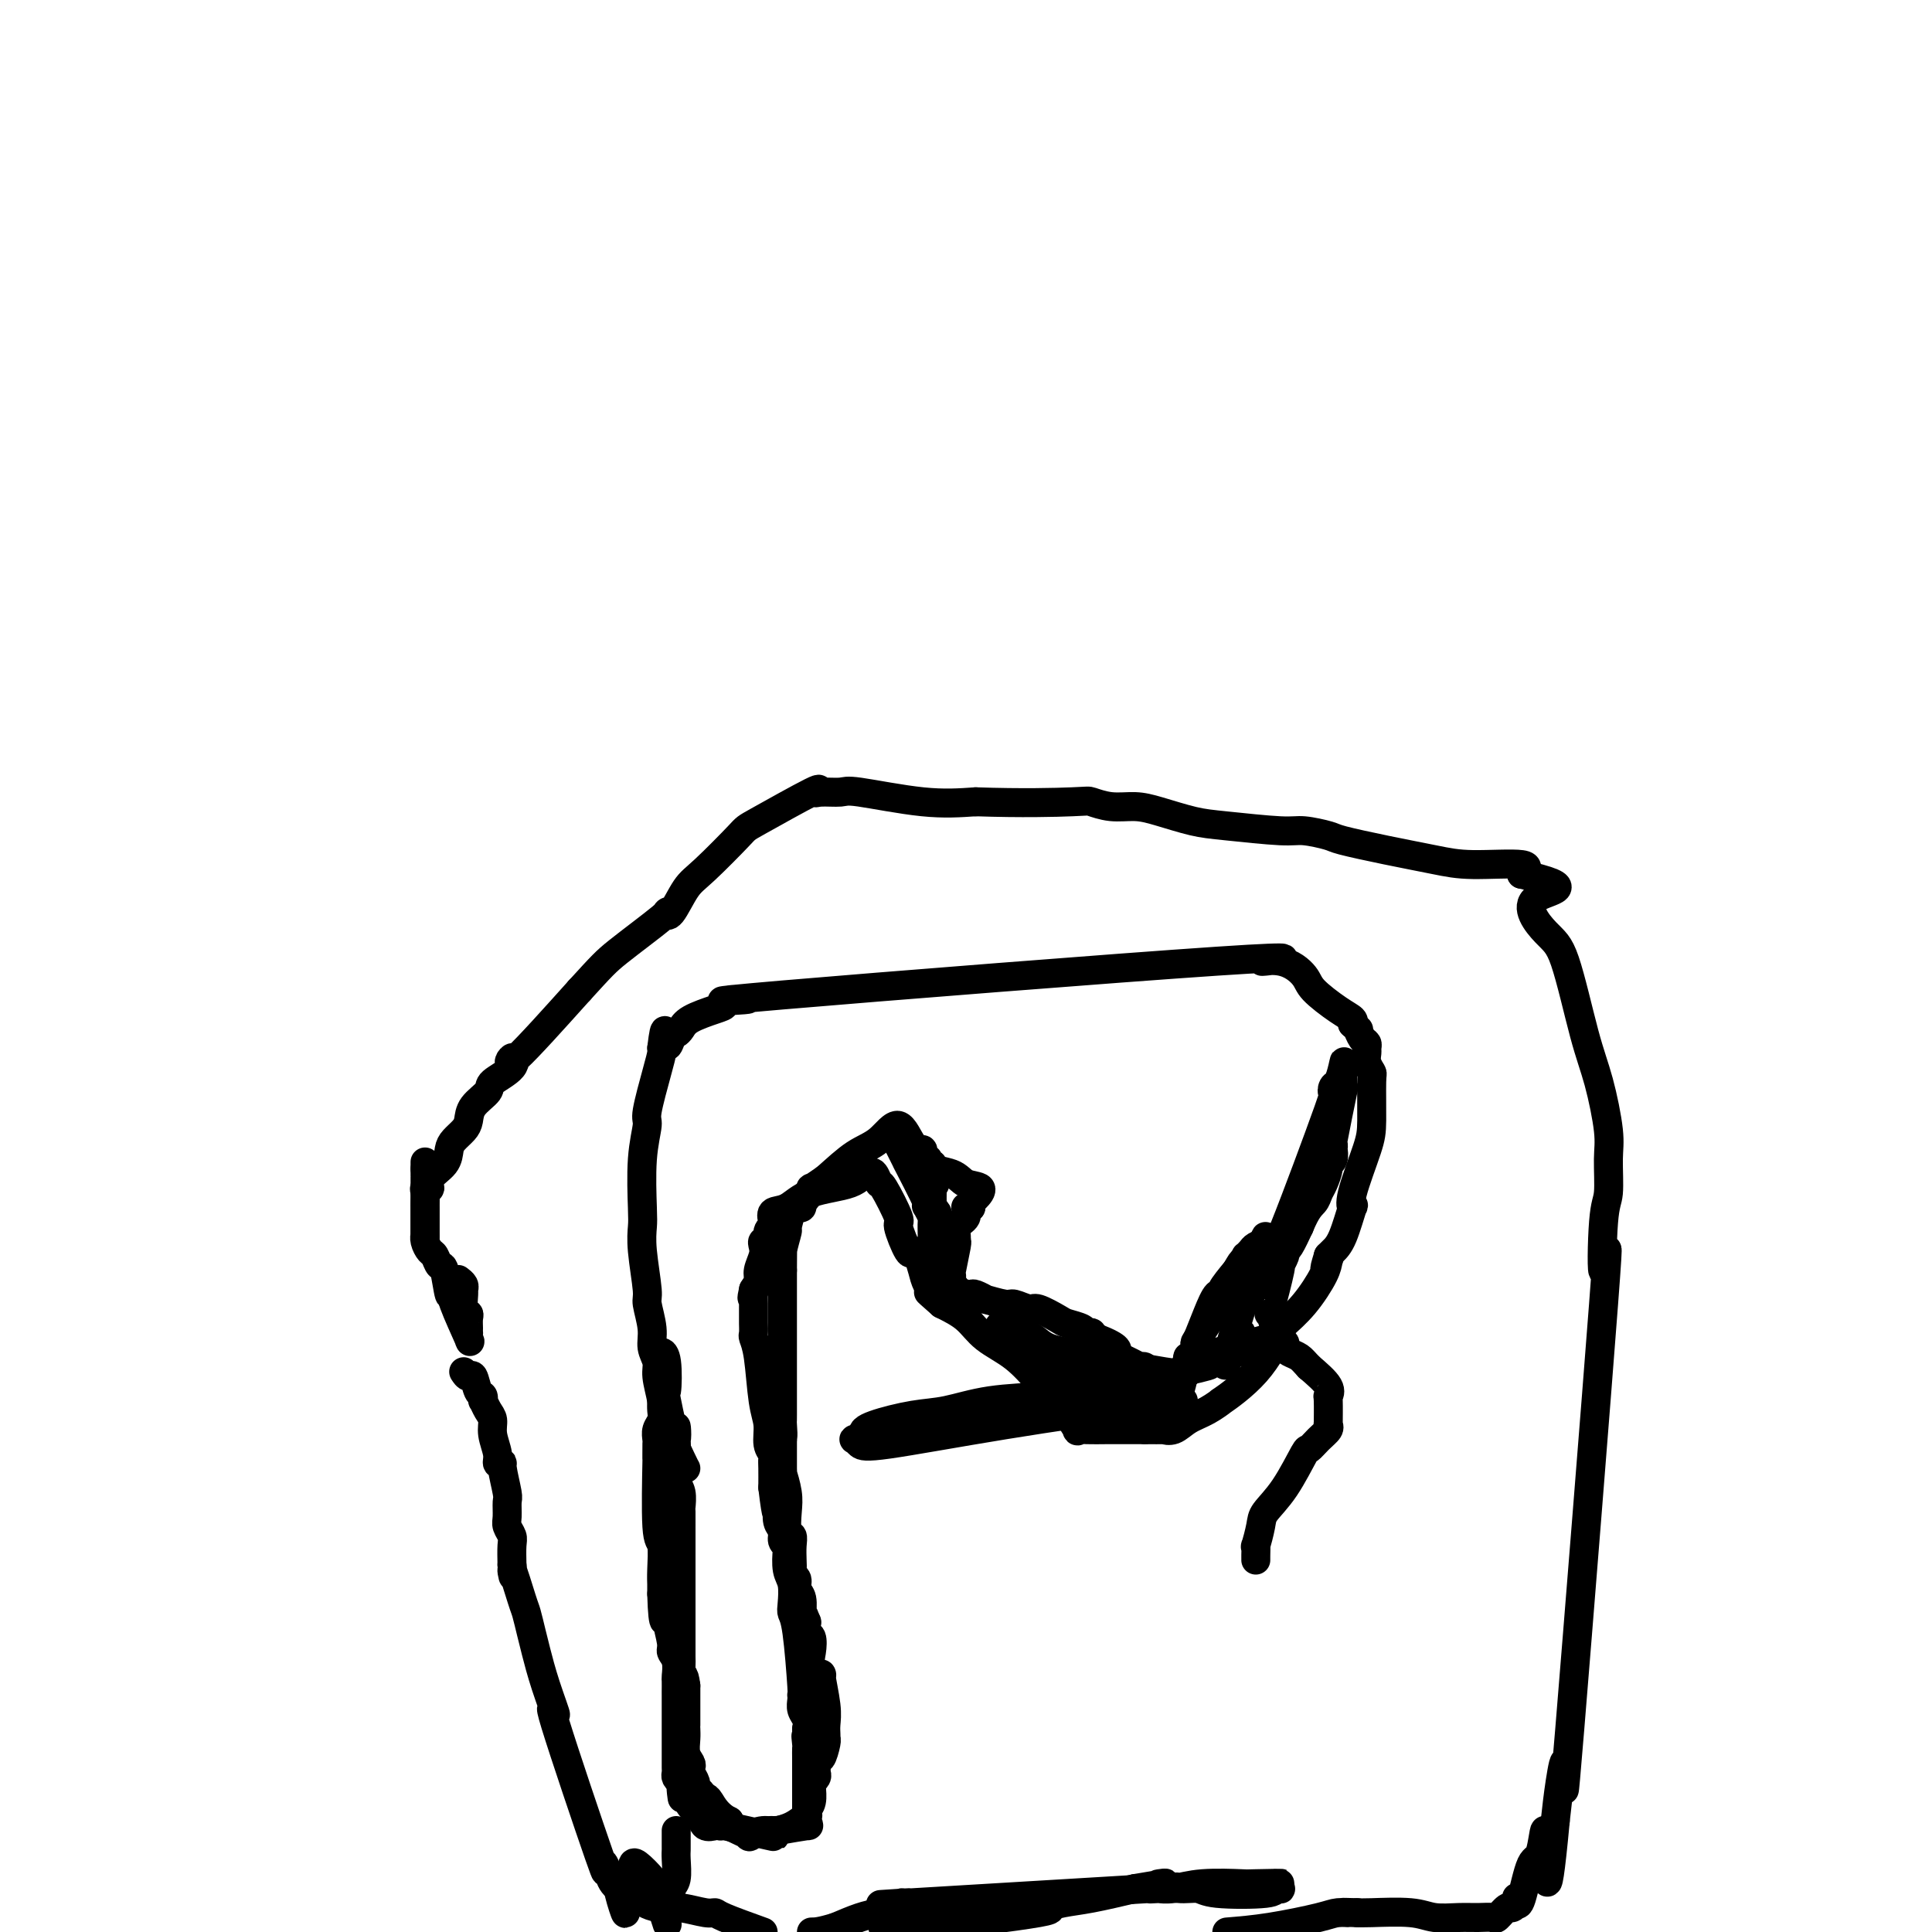 <svg viewBox='0 0 400 400' version='1.1' xmlns='http://www.w3.org/2000/svg' xmlns:xlink='http://www.w3.org/1999/xlink'><g fill='none' stroke='#000000' stroke-width='6' stroke-linecap='round' stroke-linejoin='round'><path d='M142,304c-0.104,-0.169 -0.209,-0.338 -1,-2c-0.791,-1.662 -2.269,-4.818 -3,-7c-0.731,-2.182 -0.717,-3.390 -1,-5c-0.283,-1.610 -0.865,-3.622 -1,-5c-0.135,-1.378 0.175,-2.121 0,-3c-0.175,-0.879 -0.835,-1.893 -1,-3c-0.165,-1.107 0.166,-2.306 0,-4c-0.166,-1.694 -0.829,-3.883 -1,-5c-0.171,-1.117 0.149,-1.164 0,-3c-0.149,-1.836 -0.768,-5.462 -1,-8c-0.232,-2.538 -0.078,-3.987 0,-5c0.078,-1.013 0.080,-1.590 0,-4c-0.080,-2.410 -0.242,-6.652 0,-10c0.242,-3.348 0.888,-5.801 1,-7c0.112,-1.199 -0.310,-1.144 0,-3c0.310,-1.856 1.351,-5.622 2,-8c0.649,-2.378 0.906,-3.369 1,-4c0.094,-0.631 0.025,-0.901 0,-1c-0.025,-0.099 -0.007,-0.028 0,0c0.007,0.028 0.004,0.014 0,0'/><path d='M137,217c0.797,-6.677 0.791,-2.369 1,-1c0.209,1.369 0.633,-0.200 1,-1c0.367,-0.800 0.677,-0.830 1,-1c0.323,-0.170 0.657,-0.480 1,-1c0.343,-0.520 0.693,-1.251 2,-2c1.307,-0.749 3.570,-1.518 5,-2c1.430,-0.482 2.026,-0.678 2,-1c-0.026,-0.322 -0.674,-0.772 1,-1c1.674,-0.228 5.672,-0.235 3,0c-2.672,0.235 -12.012,0.713 8,-1c20.012,-1.713 69.376,-5.618 90,-7c20.624,-1.382 12.509,-0.242 10,0c-2.509,0.242 0.589,-0.416 3,0c2.411,0.416 4.135,1.904 5,3c0.865,1.096 0.871,1.799 2,3c1.129,1.201 3.381,2.900 5,4c1.619,1.100 2.605,1.600 3,2c0.395,0.400 0.197,0.700 0,1'/><path d='M280,212c2.559,2.267 1.456,1.434 1,1c-0.456,-0.434 -0.266,-0.468 0,0c0.266,0.468 0.606,1.437 1,2c0.394,0.563 0.841,0.718 1,1c0.159,0.282 0.028,0.689 0,1c-0.028,0.311 0.045,0.526 0,1c-0.045,0.474 -0.209,1.206 0,2c0.209,0.794 0.791,1.651 1,2c0.209,0.349 0.045,0.190 0,2c-0.045,1.810 0.028,5.590 0,8c-0.028,2.410 -0.157,3.450 -1,6c-0.843,2.550 -2.401,6.609 -3,9c-0.599,2.391 -0.241,3.113 0,3c0.241,-0.113 0.363,-1.061 0,0c-0.363,1.061 -1.213,4.132 -2,6c-0.787,1.868 -1.511,2.534 -2,3c-0.489,0.466 -0.745,0.733 -1,1'/><path d='M275,260c-1.396,4.585 -0.385,2.049 0,1c0.385,-1.049 0.145,-0.609 0,0c-0.145,0.609 -0.194,1.389 -1,3c-0.806,1.611 -2.369,4.055 -4,6c-1.631,1.945 -3.331,3.391 -4,4c-0.669,0.609 -0.306,0.379 -1,2c-0.694,1.621 -2.443,5.091 -5,8c-2.557,2.909 -5.920,5.256 -7,6c-1.080,0.744 0.123,-0.116 0,0c-0.123,0.116 -1.571,1.208 -3,2c-1.429,0.792 -2.839,1.284 -4,2c-1.161,0.716 -2.074,1.656 -3,2c-0.926,0.344 -1.865,0.093 -2,0c-0.135,-0.093 0.533,-0.026 0,0c-0.533,0.026 -2.266,0.013 -4,0'/><path d='M237,296c-1.934,0.001 -3.771,0.003 -5,0c-1.229,-0.003 -1.852,-0.010 -3,0c-1.148,0.010 -2.822,0.038 -4,0c-1.178,-0.038 -1.859,-0.143 -2,0c-0.141,0.143 0.260,0.533 0,0c-0.260,-0.533 -1.180,-1.989 -2,-3c-0.820,-1.011 -1.539,-1.576 -2,-2c-0.461,-0.424 -0.663,-0.705 -1,-1c-0.337,-0.295 -0.808,-0.602 -1,-1c-0.192,-0.398 -0.106,-0.885 0,-1c0.106,-0.115 0.231,0.142 0,0c-0.231,-0.142 -0.819,-0.685 -2,-2c-1.181,-1.315 -2.956,-3.404 -5,-5c-2.044,-1.596 -4.358,-2.699 -6,-4c-1.642,-1.301 -2.612,-2.800 -4,-4c-1.388,-1.200 -3.194,-2.100 -5,-3'/><path d='M195,270c-4.897,-4.288 -2.138,-2.006 -1,-1c1.138,1.006 0.655,0.738 0,0c-0.655,-0.738 -1.484,-1.944 -2,-3c-0.516,-1.056 -0.721,-1.962 -1,-3c-0.279,-1.038 -0.632,-2.209 -1,-3c-0.368,-0.791 -0.750,-1.201 -1,-1c-0.250,0.201 -0.367,1.012 -1,0c-0.633,-1.012 -1.780,-3.848 -2,-5c-0.220,-1.152 0.488,-0.621 0,-2c-0.488,-1.379 -2.172,-4.669 -3,-6c-0.828,-1.331 -0.800,-0.705 -1,-1c-0.200,-0.295 -0.629,-1.513 -1,-2c-0.371,-0.487 -0.686,-0.244 -1,0'/><path d='M180,243c-2.566,-4.150 -1.480,-1.024 -1,0c0.480,1.024 0.356,-0.053 0,0c-0.356,0.053 -0.943,1.236 -3,2c-2.057,0.764 -5.585,1.109 -8,2c-2.415,0.891 -3.718,2.329 -5,3c-1.282,0.671 -2.544,0.574 -3,1c-0.456,0.426 -0.107,1.376 0,2c0.107,0.624 -0.028,0.923 0,1c0.028,0.077 0.217,-0.068 0,0c-0.217,0.068 -0.842,0.349 -1,1c-0.158,0.651 0.150,1.673 0,2c-0.150,0.327 -0.757,-0.040 -1,0c-0.243,0.040 -0.120,0.486 0,1c0.120,0.514 0.238,1.097 0,2c-0.238,0.903 -0.833,2.128 -1,3c-0.167,0.872 0.095,1.392 0,2c-0.095,0.608 -0.548,1.304 -1,2'/><path d='M156,267c-0.619,2.731 -0.166,1.558 0,1c0.166,-0.558 0.044,-0.500 0,0c-0.044,0.500 -0.012,1.442 0,2c0.012,0.558 0.003,0.731 0,1c-0.003,0.269 -0.002,0.634 0,1c0.002,0.366 0.004,0.732 0,1c-0.004,0.268 -0.012,0.438 0,1c0.012,0.562 0.046,1.517 0,2c-0.046,0.483 -0.171,0.493 0,1c0.171,0.507 0.638,1.512 1,4c0.362,2.488 0.619,6.459 1,9c0.381,2.541 0.887,3.652 1,5c0.113,1.348 -0.166,2.933 0,4c0.166,1.067 0.776,1.616 1,2c0.224,0.384 0.060,0.603 0,1c-0.060,0.397 -0.017,0.970 0,2c0.017,1.030 0.009,2.515 0,4'/><path d='M160,308c0.863,7.379 1.019,5.326 1,5c-0.019,-0.326 -0.215,1.076 0,2c0.215,0.924 0.841,1.371 1,2c0.159,0.629 -0.150,1.440 0,2c0.150,0.560 0.758,0.867 1,1c0.242,0.133 0.117,0.091 0,1c-0.117,0.909 -0.225,2.770 0,4c0.225,1.230 0.782,1.829 1,3c0.218,1.171 0.097,2.912 0,4c-0.097,1.088 -0.170,1.521 0,2c0.170,0.479 0.581,1.003 1,4c0.419,2.997 0.845,8.465 1,11c0.155,2.535 0.041,2.135 0,2c-0.041,-0.135 -0.007,-0.006 0,0c0.007,0.006 -0.012,-0.112 0,0c0.012,0.112 0.055,0.453 0,1c-0.055,0.547 -0.207,1.301 0,2c0.207,0.699 0.773,1.343 1,2c0.227,0.657 0.113,1.329 0,2'/><path d='M167,358c1.083,8.137 0.290,3.479 0,2c-0.290,-1.479 -0.078,0.221 0,1c0.078,0.779 0.021,0.636 0,1c-0.021,0.364 -0.006,1.234 0,2c0.006,0.766 0.002,1.428 0,2c-0.002,0.572 -0.000,1.055 0,2c0.000,0.945 0.000,2.351 0,3c-0.000,0.649 -0.001,0.542 0,1c0.001,0.458 0.005,1.481 0,2c-0.005,0.519 -0.018,0.534 0,1c0.018,0.466 0.067,1.383 0,2c-0.067,0.617 -0.249,0.935 0,1c0.249,0.065 0.928,-0.124 0,0c-0.928,0.124 -3.464,0.562 -6,1'/><path d='M161,379c-1.409,0.256 -1.930,-0.103 -3,0c-1.070,0.103 -2.689,0.667 -3,1c-0.311,0.333 0.685,0.436 0,0c-0.685,-0.436 -3.053,-1.410 -4,-2c-0.947,-0.590 -0.474,-0.795 0,-1'/><path d='M151,377c-2.410,-1.172 -3.434,-3.102 -4,-4c-0.566,-0.898 -0.672,-0.764 -1,-1c-0.328,-0.236 -0.876,-0.840 -1,-1c-0.124,-0.160 0.177,0.126 0,0c-0.177,-0.126 -0.831,-0.663 -1,-1c-0.169,-0.337 0.147,-0.473 0,-1c-0.147,-0.527 -0.757,-1.443 -1,-2c-0.243,-0.557 -0.118,-0.754 0,-1c0.118,-0.246 0.228,-0.539 0,-1c-0.228,-0.461 -0.793,-1.088 -1,-2c-0.207,-0.912 -0.055,-2.108 0,-3c0.055,-0.892 0.015,-1.480 0,-2c-0.015,-0.520 -0.004,-0.972 0,-1c0.004,-0.028 0.001,0.368 0,0c-0.001,-0.368 -0.000,-1.501 0,-2c0.000,-0.499 0.000,-0.365 0,-1c-0.000,-0.635 -0.000,-2.039 0,-3c0.000,-0.961 0.000,-1.481 0,-2'/><path d='M142,349c-0.381,-3.137 -0.834,-1.979 -1,-2c-0.166,-0.021 -0.044,-1.222 0,-2c0.044,-0.778 0.012,-1.133 0,-2c-0.012,-0.867 -0.003,-2.246 0,-3c0.003,-0.754 0.001,-0.883 0,-2c-0.001,-1.117 -0.000,-3.223 0,-4c0.000,-0.777 0.000,-0.225 0,-1c-0.000,-0.775 -0.000,-2.879 0,-4c0.000,-1.121 -0.000,-1.260 0,-2c0.000,-0.740 0.000,-2.080 0,-2c-0.000,0.080 -0.000,1.579 0,0c0.000,-1.579 0.001,-6.237 0,-8c-0.001,-1.763 -0.004,-0.633 0,-1c0.004,-0.367 0.015,-2.232 0,-3c-0.015,-0.768 -0.057,-0.440 0,-1c0.057,-0.560 0.211,-2.009 0,-3c-0.211,-0.991 -0.789,-1.523 -1,-3c-0.211,-1.477 -0.057,-3.898 0,-5c0.057,-1.102 0.016,-0.886 0,-1c-0.016,-0.114 -0.008,-0.557 0,-1'/><path d='M140,299c-0.189,-7.485 0.338,-1.197 0,-1c-0.338,0.197 -1.541,-5.696 -2,-8c-0.459,-2.304 -0.175,-1.020 0,-2c0.175,-0.980 0.239,-4.225 0,-6c-0.239,-1.775 -0.783,-2.078 -1,-2c-0.217,0.078 -0.109,0.539 0,1'/><path d='M137,281c-0.464,-2.411 -0.125,0.561 0,2c0.125,1.439 0.034,1.344 0,2c-0.034,0.656 -0.013,2.062 0,3c0.013,0.938 0.018,1.407 0,2c-0.018,0.593 -0.057,1.311 0,2c0.057,0.689 0.212,1.349 0,2c-0.212,0.651 -0.789,1.295 -1,2c-0.211,0.705 -0.056,1.473 0,2c0.056,0.527 0.014,0.814 0,1c-0.014,0.186 0.000,0.270 0,1c-0.000,0.730 -0.014,2.107 0,2c0.014,-0.107 0.056,-1.696 0,1c-0.056,2.696 -0.211,9.678 0,13c0.211,3.322 0.789,2.984 1,4c0.211,1.016 0.057,3.386 0,5c-0.057,1.614 -0.015,2.473 0,3c0.015,0.527 0.004,0.722 0,1c-0.004,0.278 -0.002,0.639 0,1'/><path d='M137,330c0.244,8.500 0.854,5.249 1,4c0.146,-1.249 -0.171,-0.495 0,1c0.171,1.495 0.830,3.733 1,5c0.170,1.267 -0.151,1.563 0,2c0.151,0.437 0.772,1.016 1,2c0.228,0.984 0.061,2.374 0,3c-0.061,0.626 -0.016,0.486 0,1c0.016,0.514 0.004,1.680 0,2c-0.004,0.320 -0.001,-0.205 0,1c0.001,1.205 0.000,4.140 0,6c-0.000,1.860 -0.000,2.645 0,3c0.000,0.355 0.000,0.280 0,1c-0.000,0.720 -0.001,2.234 0,3c0.001,0.766 0.003,0.783 0,1c-0.003,0.217 -0.011,0.636 0,1c0.011,0.364 0.041,0.675 0,1c-0.041,0.325 -0.155,0.664 0,1c0.155,0.336 0.577,0.668 1,1'/><path d='M141,369c0.571,6.167 -0.001,2.085 0,1c0.001,-1.085 0.577,0.827 1,2c0.423,1.173 0.694,1.607 1,2c0.306,0.393 0.646,0.746 1,1c0.354,0.254 0.723,0.408 1,1c0.277,0.592 0.461,1.621 1,2c0.539,0.379 1.431,0.109 2,0c0.569,-0.109 0.814,-0.057 1,0c0.186,0.057 0.312,0.117 0,0c-0.312,-0.117 -1.063,-0.413 1,0c2.063,0.413 6.940,1.534 9,2c2.060,0.466 1.303,0.276 1,0c-0.303,-0.276 -0.151,-0.638 0,-1'/><path d='M160,379c2.185,0.154 0.646,0.040 0,0c-0.646,-0.040 -0.400,-0.004 0,0c0.400,0.004 0.955,-0.023 1,0c0.045,0.023 -0.420,0.095 0,0c0.420,-0.095 1.724,-0.356 3,-1c1.276,-0.644 2.524,-1.671 3,-2c0.476,-0.329 0.180,0.041 0,0c-0.180,-0.041 -0.246,-0.494 0,-1c0.246,-0.506 0.802,-1.067 1,-2c0.198,-0.933 0.039,-2.239 0,-3c-0.039,-0.761 0.042,-0.977 0,-1c-0.042,-0.023 -0.207,0.149 0,0c0.207,-0.149 0.788,-0.617 1,-1c0.212,-0.383 0.057,-0.680 0,-1c-0.057,-0.320 -0.016,-0.663 0,-1c0.016,-0.337 0.008,-0.669 0,-1'/><path d='M169,365c0.475,-1.763 0.663,-0.671 1,-1c0.337,-0.329 0.822,-2.079 1,-3c0.178,-0.921 0.049,-1.012 0,-1c-0.049,0.012 -0.017,0.128 0,0c0.017,-0.128 0.021,-0.498 0,-1c-0.021,-0.502 -0.066,-1.135 0,-2c0.066,-0.865 0.242,-1.963 0,-4c-0.242,-2.037 -0.901,-5.012 -1,-6c-0.099,-0.988 0.362,0.010 0,0c-0.362,-0.010 -1.547,-1.029 -2,-2c-0.453,-0.971 -0.174,-1.893 0,-3c0.174,-1.107 0.242,-2.400 0,-3c-0.242,-0.600 -0.796,-0.508 -1,-1c-0.204,-0.492 -0.058,-1.569 0,-2c0.058,-0.431 0.029,-0.215 0,0'/><path d='M167,336c-0.863,-2.926 -1.020,-1.740 -1,-2c0.020,-0.260 0.215,-1.967 0,-3c-0.215,-1.033 -0.842,-1.392 -1,-2c-0.158,-0.608 0.154,-1.465 0,-2c-0.154,-0.535 -0.772,-0.750 -1,-1c-0.228,-0.250 -0.065,-0.537 0,-1c0.065,-0.463 0.031,-1.103 0,-2c-0.031,-0.897 -0.060,-2.051 0,-3c0.060,-0.949 0.208,-1.691 0,-2c-0.208,-0.309 -0.774,-0.184 -1,-1c-0.226,-0.816 -0.113,-2.573 0,-4c0.113,-1.427 0.226,-2.525 0,-4c-0.226,-1.475 -0.793,-3.326 -1,-4c-0.207,-0.674 -0.056,-0.170 0,0c0.056,0.170 0.015,0.007 0,-1c-0.015,-1.007 -0.004,-2.859 0,-4c0.004,-1.141 0.002,-1.570 0,-2'/><path d='M162,298c-0.774,-5.997 -0.207,-1.988 0,-1c0.207,0.988 0.056,-1.045 0,-2c-0.056,-0.955 -0.015,-0.831 0,-1c0.015,-0.169 0.004,-0.630 0,-1c-0.004,-0.370 -0.001,-0.649 0,-1c0.001,-0.351 0.000,-0.776 0,-1c-0.000,-0.224 -0.000,-0.249 0,-1c0.000,-0.751 0.000,-2.229 0,-3c-0.000,-0.771 -0.000,-0.835 0,-2c0.000,-1.165 0.000,-3.431 0,-5c-0.000,-1.569 -0.000,-2.441 0,-3c0.000,-0.559 0.000,-0.806 0,-1c-0.000,-0.194 -0.000,-0.335 0,-1c0.000,-0.665 0.000,-1.852 0,-3c-0.000,-1.148 -0.000,-2.256 0,-3c0.000,-0.744 0.000,-1.123 0,-1c-0.000,0.123 -0.000,0.750 0,0c0.000,-0.750 0.000,-2.875 0,-5'/><path d='M162,263c0.017,-6.099 0.061,-3.845 0,-3c-0.061,0.845 -0.227,0.283 0,-1c0.227,-1.283 0.848,-3.286 1,-4c0.152,-0.714 -0.166,-0.138 0,-1c0.166,-0.862 0.815,-3.163 1,-4c0.185,-0.837 -0.095,-0.210 0,0c0.095,0.210 0.564,0.002 1,0c0.436,-0.002 0.839,0.202 1,0c0.161,-0.202 0.079,-0.809 0,-1c-0.079,-0.191 -0.157,0.034 0,0c0.157,-0.034 0.547,-0.329 1,-1c0.453,-0.671 0.968,-1.719 1,-2c0.032,-0.281 -0.419,0.205 0,0c0.419,-0.205 1.710,-1.103 3,-2'/><path d='M171,244c2.193,-1.944 4.175,-3.804 6,-5c1.825,-1.196 3.493,-1.729 5,-3c1.507,-1.271 2.852,-3.279 4,-3c1.148,0.279 2.098,2.844 3,4c0.902,1.156 1.757,0.902 2,1c0.243,0.098 -0.127,0.548 0,1c0.127,0.452 0.752,0.908 1,1c0.248,0.092 0.119,-0.178 0,0c-0.119,0.178 -0.228,0.805 0,1c0.228,0.195 0.793,-0.040 1,0c0.207,0.040 0.056,0.357 0,1c-0.056,0.643 -0.016,1.612 0,2c0.016,0.388 0.008,0.194 0,0'/><path d='M193,244c1.083,1.875 0.290,1.062 0,1c-0.290,-0.062 -0.077,0.629 0,1c0.077,0.371 0.020,0.424 0,1c-0.020,0.576 -0.002,1.674 0,2c0.002,0.326 -0.014,-0.120 0,0c0.014,0.120 0.056,0.806 0,1c-0.056,0.194 -0.211,-0.106 0,0c0.211,0.106 0.789,0.617 1,1c0.211,0.383 0.057,0.639 0,1c-0.057,0.361 -0.015,0.829 0,1c0.015,0.171 0.004,0.045 0,1c-0.004,0.955 -0.001,2.991 0,4c0.001,1.009 0.000,0.991 0,1c-0.000,0.009 0.001,0.046 0,0c-0.001,-0.046 -0.003,-0.175 0,0c0.003,0.175 0.011,0.655 0,1c-0.011,0.345 -0.041,0.554 0,1c0.041,0.446 0.155,1.127 0,1c-0.155,-0.127 -0.577,-1.064 -1,-2'/><path d='M193,260c-0.000,2.546 -0.000,0.910 0,0c0.000,-0.910 0.001,-1.093 0,-1c-0.001,0.093 -0.004,0.463 0,0c0.004,-0.463 0.014,-1.757 0,-3c-0.014,-1.243 -0.052,-2.434 0,-3c0.052,-0.566 0.195,-0.508 0,-1c-0.195,-0.492 -0.726,-1.533 -1,-2c-0.274,-0.467 -0.289,-0.360 0,0c0.289,0.360 0.882,0.973 0,-1c-0.882,-1.973 -3.237,-6.531 -4,-8c-0.763,-1.469 0.068,0.152 0,0c-0.068,-0.152 -1.034,-2.076 -2,-4'/><path d='M186,237c-1.102,-3.500 -0.358,-0.749 0,0c0.358,0.749 0.328,-0.505 1,0c0.672,0.505 2.044,2.769 4,4c1.956,1.231 4.496,1.429 6,2c1.504,0.571 1.972,1.515 3,2c1.028,0.485 2.616,0.511 3,1c0.384,0.489 -0.435,1.439 -1,2c-0.565,0.561 -0.876,0.732 -1,1c-0.124,0.268 -0.062,0.634 0,1'/><path d='M201,250c-0.536,0.620 -0.876,0.169 -1,0c-0.124,-0.169 -0.033,-0.056 0,0c0.033,0.056 0.006,0.057 0,0c-0.006,-0.057 0.009,-0.171 0,0c-0.009,0.171 -0.041,0.627 0,1c0.041,0.373 0.154,0.664 0,1c-0.154,0.336 -0.576,0.716 -1,1c-0.424,0.284 -0.849,0.472 -1,1c-0.151,0.528 -0.026,1.394 0,2c0.026,0.606 -0.046,0.950 0,1c0.046,0.050 0.209,-0.194 0,1c-0.209,1.194 -0.789,3.826 -1,5c-0.211,1.174 -0.053,0.889 0,1c0.053,0.111 0.000,0.617 0,1c-0.000,0.383 0.052,0.642 0,1c-0.052,0.358 -0.207,0.814 0,1c0.207,0.186 0.777,0.101 1,0c0.223,-0.101 0.098,-0.220 0,0c-0.098,0.220 -0.171,0.777 0,1c0.171,0.223 0.585,0.111 1,0'/><path d='M199,268c0.550,0.775 0.927,0.212 1,0c0.073,-0.212 -0.156,-0.072 0,0c0.156,0.072 0.697,0.076 1,0c0.303,-0.076 0.370,-0.232 1,0c0.630,0.232 1.825,0.851 2,1c0.175,0.149 -0.671,-0.172 0,0c0.671,0.172 2.859,0.837 4,1c1.141,0.163 1.235,-0.178 2,0c0.765,0.178 2.202,0.873 3,1c0.798,0.127 0.959,-0.316 2,0c1.041,0.316 2.962,1.391 4,2c1.038,0.609 1.191,0.751 2,1c0.809,0.249 2.272,0.605 3,1c0.728,0.395 0.721,0.827 1,1c0.279,0.173 0.844,0.085 1,0c0.156,-0.085 -0.098,-0.167 0,0c0.098,0.167 0.549,0.584 1,1'/><path d='M227,277c5.243,2.043 4.351,2.652 4,3c-0.351,0.348 -0.162,0.436 1,1c1.162,0.564 3.295,1.606 4,2c0.705,0.394 -0.020,0.141 0,0c0.020,-0.141 0.785,-0.171 1,0c0.215,0.171 -0.120,0.542 0,1c0.120,0.458 0.696,1.002 1,1c0.304,-0.002 0.334,-0.551 1,0c0.666,0.551 1.966,2.200 3,3c1.034,0.800 1.803,0.751 2,1c0.197,0.249 -0.178,0.798 0,1c0.178,0.202 0.908,0.058 1,0c0.092,-0.058 -0.454,-0.029 -1,0'/><path d='M244,290c2.448,1.995 0.067,0.483 -1,0c-1.067,-0.483 -0.821,0.065 -1,0c-0.179,-0.065 -0.782,-0.742 -1,-1c-0.218,-0.258 -0.051,-0.097 0,0c0.051,0.097 -0.015,0.131 0,0c0.015,-0.131 0.109,-0.428 -1,-1c-1.109,-0.572 -3.423,-1.418 -5,-2c-1.577,-0.582 -2.417,-0.898 -4,-1c-1.583,-0.102 -3.909,0.011 -5,0c-1.091,-0.011 -0.948,-0.147 -1,0c-0.052,0.147 -0.298,0.578 -1,0c-0.702,-0.578 -1.858,-2.165 -3,-3c-1.142,-0.835 -2.269,-0.917 -3,-1c-0.731,-0.083 -1.066,-0.167 -1,0c0.066,0.167 0.533,0.583 1,1'/><path d='M218,282c-3.556,-1.051 0.553,0.321 2,1c1.447,0.679 0.232,0.665 0,1c-0.232,0.335 0.520,1.018 1,1c0.480,-0.018 0.689,-0.737 3,0c2.311,0.737 6.724,2.930 9,4c2.276,1.070 2.414,1.019 4,1c1.586,-0.019 4.618,-0.004 6,0c1.382,0.004 1.114,-0.003 1,0c-0.114,0.003 -0.072,0.016 0,0c0.072,-0.016 0.175,-0.060 0,0c-0.175,0.060 -0.626,0.224 -1,0c-0.374,-0.224 -0.669,-0.836 -1,-1c-0.331,-0.164 -0.697,0.121 -1,0c-0.303,-0.121 -0.543,-0.648 -1,-1c-0.457,-0.352 -1.131,-0.529 -3,-1c-1.869,-0.471 -4.935,-1.235 -8,-2'/><path d='M229,285c-3.066,-0.998 -3.731,-0.992 -4,-1c-0.269,-0.008 -0.144,-0.029 0,0c0.144,0.029 0.305,0.109 0,0c-0.305,-0.109 -1.077,-0.407 -2,-1c-0.923,-0.593 -1.996,-1.483 -3,-2c-1.004,-0.517 -1.937,-0.663 -3,-1c-1.063,-0.337 -2.255,-0.865 -3,-1c-0.745,-0.135 -1.041,0.121 -1,0c0.041,-0.121 0.419,-0.621 0,-1c-0.419,-0.379 -1.637,-0.636 -2,-1c-0.363,-0.364 0.128,-0.833 0,-1c-0.128,-0.167 -0.876,-0.031 -1,0c-0.124,0.031 0.376,-0.044 0,0c-0.376,0.044 -1.626,0.208 -2,0c-0.374,-0.208 0.130,-0.787 0,-1c-0.130,-0.213 -0.894,-0.061 -1,0c-0.106,0.061 0.447,0.030 1,0'/><path d='M208,275c-2.838,-1.320 0.566,0.380 2,1c1.434,0.620 0.899,0.159 1,0c0.101,-0.159 0.837,-0.015 1,0c0.163,0.015 -0.248,-0.100 0,0c0.248,0.100 1.153,0.416 2,1c0.847,0.584 1.634,1.435 3,2c1.366,0.565 3.311,0.845 4,1c0.689,0.155 0.122,0.187 4,1c3.878,0.813 12.202,2.409 16,3c3.798,0.591 3.070,0.179 3,0c-0.070,-0.179 0.520,-0.125 1,0c0.480,0.125 0.852,0.321 1,0c0.148,-0.321 0.074,-1.161 0,-2'/><path d='M246,282c0.770,-0.533 0.196,-0.867 0,-1c-0.196,-0.133 -0.014,-0.065 0,0c0.014,0.065 -0.142,0.126 0,0c0.142,-0.126 0.580,-0.441 1,-1c0.420,-0.559 0.823,-1.362 1,-2c0.177,-0.638 0.129,-1.109 0,-1c-0.129,0.109 -0.338,0.799 0,0c0.338,-0.799 1.223,-3.087 2,-5c0.777,-1.913 1.445,-3.451 2,-4c0.555,-0.549 0.995,-0.109 1,0c0.005,0.109 -0.427,-0.112 0,-1c0.427,-0.888 1.714,-2.444 3,-4'/><path d='M256,263c1.772,-3.149 1.203,-1.522 1,-1c-0.203,0.522 -0.040,-0.061 0,0c0.040,0.061 -0.042,0.765 1,0c1.042,-0.765 3.207,-2.999 4,-4c0.793,-1.001 0.213,-0.770 0,-1c-0.213,-0.230 -0.061,-0.923 0,-1c0.061,-0.077 0.030,0.461 0,1'/><path d='M262,257c1.038,-0.977 0.632,-0.420 0,0c-0.632,0.420 -1.489,0.702 -2,1c-0.511,0.298 -0.676,0.613 -1,1c-0.324,0.387 -0.808,0.848 -1,1c-0.192,0.152 -0.094,-0.005 0,0c0.094,0.005 0.182,0.171 0,1c-0.182,0.829 -0.635,2.322 -1,3c-0.365,0.678 -0.642,0.541 -1,1c-0.358,0.459 -0.796,1.514 -1,2c-0.204,0.486 -0.173,0.403 0,0c0.173,-0.403 0.490,-1.126 -1,1c-1.490,2.126 -4.785,7.100 -6,9c-1.215,1.900 -0.349,0.727 0,1c0.349,0.273 0.182,1.993 0,3c-0.182,1.007 -0.379,1.301 -1,2c-0.621,0.699 -1.667,1.804 -2,2c-0.333,0.196 0.048,-0.515 0,0c-0.048,0.515 -0.524,2.258 -1,4'/><path d='M244,289c-2.973,5.180 -1.405,2.131 -1,1c0.405,-1.131 -0.353,-0.344 -1,0c-0.647,0.344 -1.182,0.246 -7,1c-5.818,0.754 -16.919,2.360 -27,4c-10.081,1.640 -19.140,3.312 -24,4c-4.860,0.688 -5.519,0.391 -6,0c-0.481,-0.391 -0.783,-0.874 -1,-1c-0.217,-0.126 -0.348,0.107 0,0c0.348,-0.107 1.174,-0.553 2,-1'/><path d='M179,297c-0.720,-0.649 -0.021,-1.273 2,-2c2.021,-0.727 5.364,-1.558 8,-2c2.636,-0.442 4.564,-0.496 7,-1c2.436,-0.504 5.378,-1.458 9,-2c3.622,-0.542 7.923,-0.671 12,-1c4.077,-0.329 7.930,-0.858 9,-1c1.070,-0.142 -0.641,0.102 1,0c1.641,-0.102 6.636,-0.549 10,-1c3.364,-0.451 5.097,-0.905 6,-1c0.903,-0.095 0.977,0.168 1,0c0.023,-0.168 -0.004,-0.767 0,-1c0.004,-0.233 0.040,-0.101 0,0c-0.040,0.101 -0.154,0.172 0,0c0.154,-0.172 0.577,-0.586 1,-1'/><path d='M245,284c10.378,-2.250 3.322,-1.377 1,-1c-2.322,0.377 0.089,0.256 1,0c0.911,-0.256 0.323,-0.647 1,-1c0.677,-0.353 2.618,-0.668 4,-1c1.382,-0.332 2.206,-0.680 4,-1c1.794,-0.320 4.558,-0.612 6,-1c1.442,-0.388 1.561,-0.874 2,-1c0.439,-0.126 1.198,0.107 1,0c-0.198,-0.107 -1.352,-0.554 -1,-1c0.352,-0.446 2.210,-0.889 -1,0c-3.210,0.889 -11.489,3.111 -15,4c-3.511,0.889 -2.256,0.444 -1,0'/><path d='M260,323c-0.008,-0.168 -0.015,-0.337 0,-1c0.015,-0.663 0.054,-1.822 0,-2c-0.054,-0.178 -0.200,0.624 0,0c0.200,-0.624 0.746,-2.673 1,-4c0.254,-1.327 0.217,-1.930 1,-3c0.783,-1.070 2.385,-2.605 4,-5c1.615,-2.395 3.242,-5.650 4,-7c0.758,-1.350 0.648,-0.794 1,-1c0.352,-0.206 1.166,-1.175 2,-2c0.834,-0.825 1.688,-1.507 2,-2c0.312,-0.493 0.083,-0.796 0,-1c-0.083,-0.204 -0.019,-0.308 0,0c0.019,0.308 -0.006,1.027 0,0c0.006,-1.027 0.043,-3.801 0,-5c-0.043,-1.199 -0.165,-0.823 0,-1c0.165,-0.177 0.619,-0.908 0,-2c-0.619,-1.092 -2.309,-2.546 -4,-4'/><path d='M271,283c-0.968,-1.024 -1.388,-1.584 -2,-2c-0.612,-0.416 -1.417,-0.690 -2,-1c-0.583,-0.310 -0.944,-0.658 -1,-1c-0.056,-0.342 0.192,-0.678 0,-1c-0.192,-0.322 -0.824,-0.628 -1,-1c-0.176,-0.372 0.104,-0.809 0,-1c-0.104,-0.191 -0.593,-0.137 -1,-1c-0.407,-0.863 -0.732,-2.644 -1,-3c-0.268,-0.356 -0.478,0.714 0,-1c0.478,-1.714 1.644,-6.210 2,-8c0.356,-1.790 -0.099,-0.873 0,-1c0.099,-0.127 0.750,-1.299 1,-2c0.250,-0.701 0.098,-0.930 0,-1c-0.098,-0.070 -0.142,0.020 0,0c0.142,-0.020 0.469,-0.148 1,-1c0.531,-0.852 1.265,-2.426 2,-4'/><path d='M269,254c1.559,-3.816 2.455,-4.357 3,-5c0.545,-0.643 0.738,-1.389 1,-2c0.262,-0.611 0.592,-1.086 1,-2c0.408,-0.914 0.894,-2.268 1,-3c0.106,-0.732 -0.167,-0.843 0,-1c0.167,-0.157 0.775,-0.361 1,-1c0.225,-0.639 0.068,-1.712 0,-2c-0.068,-0.288 -0.046,0.209 0,0c0.046,-0.209 0.118,-1.123 0,-1c-0.118,0.123 -0.424,1.283 0,-1c0.424,-2.283 1.578,-8.010 2,-10c0.422,-1.990 0.113,-0.245 0,0c-0.113,0.245 -0.030,-1.011 0,-2c0.030,-0.989 0.009,-1.711 0,-2c-0.009,-0.289 -0.004,-0.144 0,0'/><path d='M278,222c0.510,-3.493 0.285,-2.226 0,-1c-0.285,1.226 -0.630,2.411 -1,3c-0.370,0.589 -0.765,0.580 -1,1c-0.235,0.420 -0.310,1.267 0,1c0.310,-0.267 1.007,-1.649 -1,4c-2.007,5.649 -6.716,18.328 -9,24c-2.284,5.672 -2.142,4.336 -2,3'/><path d='M264,257c-2.617,5.915 -2.159,3.203 -2,2c0.159,-1.203 0.019,-0.898 0,0c-0.019,0.898 0.082,2.388 0,3c-0.082,0.612 -0.347,0.346 -1,1c-0.653,0.654 -1.692,2.230 -2,3c-0.308,0.770 0.117,0.736 0,1c-0.117,0.264 -0.774,0.826 -1,1c-0.226,0.174 -0.019,-0.039 0,0c0.019,0.039 -0.150,0.330 -1,3c-0.850,2.670 -2.383,7.719 -3,10c-0.617,2.281 -0.319,1.795 0,1c0.319,-0.795 0.660,-1.897 1,-3'/><path d='M255,279c-1.222,3.022 0.222,-0.422 1,-2c0.778,-1.578 0.889,-1.289 1,-1'/><path d='M88,256c-0.000,-1.073 -0.000,-2.146 0,-3c0.000,-0.854 0.000,-1.489 0,-2c-0.000,-0.511 -0.001,-0.897 0,-1c0.001,-0.103 0.005,0.079 0,0c-0.005,-0.079 -0.018,-0.419 0,-1c0.018,-0.581 0.068,-1.404 0,-2c-0.068,-0.596 -0.253,-0.964 0,-1c0.253,-0.036 0.946,0.261 1,0c0.054,-0.261 -0.529,-1.081 0,-2c0.529,-0.919 2.170,-1.936 3,-3c0.830,-1.064 0.850,-2.175 1,-3c0.150,-0.825 0.430,-1.366 1,-2c0.570,-0.634 1.431,-1.362 2,-2c0.569,-0.638 0.847,-1.185 1,-2c0.153,-0.815 0.183,-1.899 1,-3c0.817,-1.101 2.423,-2.218 3,-3c0.577,-0.782 0.124,-1.229 1,-2c0.876,-0.771 3.080,-1.866 4,-3c0.920,-1.134 0.555,-2.305 0,-2c-0.555,0.305 -1.302,2.087 1,0c2.302,-2.087 7.651,-8.044 13,-14'/><path d='M120,205c4.684,-5.121 5.394,-5.925 8,-8c2.606,-2.075 7.109,-5.422 9,-7c1.891,-1.578 1.169,-1.386 1,-1c-0.169,0.386 0.214,0.967 1,0c0.786,-0.967 1.974,-3.483 3,-5c1.026,-1.517 1.889,-2.035 4,-4c2.111,-1.965 5.469,-5.378 7,-7c1.531,-1.622 1.233,-1.453 4,-3c2.767,-1.547 8.598,-4.809 11,-6c2.402,-1.191 1.373,-0.312 1,0c-0.373,0.312 -0.092,0.056 1,0c1.092,-0.056 2.994,0.088 4,0c1.006,-0.088 1.117,-0.408 4,0c2.883,0.408 8.538,1.545 13,2c4.462,0.455 7.731,0.227 11,0'/><path d='M202,166c9.594,0.326 16.580,0.142 20,0c3.420,-0.142 3.274,-0.241 4,0c0.726,0.241 2.322,0.824 4,1c1.678,0.176 3.436,-0.054 5,0c1.564,0.054 2.933,0.392 5,1c2.067,0.608 4.830,1.487 7,2c2.170,0.513 3.745,0.662 7,1c3.255,0.338 8.190,0.867 11,1c2.810,0.133 3.496,-0.130 5,0c1.504,0.130 3.827,0.652 5,1c1.173,0.348 1.195,0.523 3,1c1.805,0.477 5.392,1.258 9,2c3.608,0.742 7.235,1.446 10,2c2.765,0.554 4.667,0.957 8,1c3.333,0.043 8.095,-0.273 10,0c1.905,0.273 0.952,1.137 0,2'/><path d='M315,181c12.985,2.915 5.446,3.201 3,5c-2.446,1.799 0.200,5.110 2,7c1.800,1.890 2.755,2.357 4,6c1.245,3.643 2.779,10.461 4,15c1.221,4.539 2.128,6.800 3,10c0.872,3.200 1.710,7.338 2,10c0.290,2.662 0.032,3.846 0,6c-0.032,2.154 0.162,5.276 0,7c-0.162,1.724 -0.680,2.050 -1,6c-0.320,3.950 -0.443,11.523 0,10c0.443,-1.523 1.450,-12.143 0,7c-1.450,19.143 -5.358,68.049 -7,88c-1.642,19.951 -1.019,10.948 -1,8c0.019,-2.948 -0.566,0.158 -1,3c-0.434,2.842 -0.717,5.421 -1,8'/><path d='M322,377c-2.119,22.927 -1.916,8.743 -2,4c-0.084,-4.743 -0.453,-0.045 -1,2c-0.547,2.045 -1.271,1.437 -2,3c-0.729,1.563 -1.462,5.297 -2,7c-0.538,1.703 -0.879,1.375 -1,1c-0.121,-0.375 -0.020,-0.796 0,-1c0.020,-0.204 -0.040,-0.191 0,0c0.040,0.191 0.181,0.559 0,1c-0.181,0.441 -0.684,0.955 -1,1c-0.316,0.045 -0.446,-0.381 -1,0c-0.554,0.381 -1.534,1.567 -2,2c-0.466,0.433 -0.420,0.112 -1,0c-0.580,-0.112 -1.787,-0.016 -3,0c-1.213,0.016 -2.433,-0.048 -4,0c-1.567,0.048 -3.482,0.209 -5,0c-1.518,-0.209 -2.639,-0.787 -5,-1c-2.361,-0.213 -5.960,-0.061 -8,0c-2.040,0.061 -2.520,0.030 -3,0'/><path d='M281,396c-4.848,-0.146 -2.468,-0.012 -2,0c0.468,0.012 -0.978,-0.100 -2,0c-1.022,0.100 -1.621,0.412 -4,1c-2.379,0.588 -6.537,1.454 -10,2c-3.463,0.546 -6.232,0.773 -9,1'/><path d='M138,398c0.114,0.356 0.228,0.713 0,0c-0.228,-0.713 -0.797,-2.495 -1,-3c-0.203,-0.505 -0.040,0.269 0,0c0.040,-0.269 -0.043,-1.579 0,-2c0.043,-0.421 0.211,0.048 0,0c-0.211,-0.048 -0.802,-0.612 -1,-1c-0.198,-0.388 -0.001,-0.599 0,-1c0.001,-0.401 -0.192,-0.993 -1,-2c-0.808,-1.007 -2.231,-2.431 -3,-3c-0.769,-0.569 -0.885,-0.285 -1,0'/><path d='M96,284c0.332,0.508 0.663,1.016 1,1c0.337,-0.016 0.678,-0.556 1,0c0.322,0.556 0.625,2.208 1,3c0.375,0.792 0.823,0.726 1,1c0.177,0.274 0.085,0.890 0,1c-0.085,0.110 -0.162,-0.287 0,0c0.162,0.287 0.564,1.258 1,2c0.436,0.742 0.905,1.257 1,2c0.095,0.743 -0.186,1.715 0,3c0.186,1.285 0.838,2.884 1,4c0.162,1.116 -0.167,1.750 0,2c0.167,0.250 0.830,0.115 1,0c0.170,-0.115 -0.152,-0.211 0,1c0.152,1.211 0.776,3.728 1,5c0.224,1.272 0.046,1.298 0,2c-0.046,0.702 0.040,2.080 0,3c-0.040,0.920 -0.207,1.381 0,2c0.207,0.619 0.786,1.398 1,2c0.214,0.602 0.061,1.029 0,2c-0.061,0.971 -0.031,2.485 0,4'/><path d='M106,324c0.665,4.847 -0.173,0.965 0,1c0.173,0.035 1.358,3.986 2,6c0.642,2.014 0.742,2.091 1,3c0.258,0.909 0.673,2.651 1,4c0.327,1.349 0.566,2.304 1,4c0.434,1.696 1.064,4.133 2,7c0.936,2.867 2.177,6.165 2,6c-0.177,-0.165 -1.771,-3.793 0,2c1.771,5.793 6.909,21.006 9,27c2.091,5.994 1.135,2.769 1,2c-0.135,-0.769 0.551,0.918 1,2c0.449,1.082 0.659,1.561 1,2c0.341,0.439 0.812,0.840 1,1c0.188,0.160 0.094,0.080 0,0'/><path d='M128,391c3.230,10.277 0.304,2.470 0,0c-0.304,-2.470 2.013,0.395 4,2c1.987,1.605 3.644,1.948 5,2c1.356,0.052 2.410,-0.188 4,0c1.590,0.188 3.715,0.803 5,1c1.285,0.197 1.731,-0.024 2,0c0.269,0.024 0.363,0.293 2,1c1.637,0.707 4.819,1.854 8,3'/><path d='M183,399c-0.198,-0.000 -0.396,-0.001 0,0c0.396,0.001 1.387,0.003 2,0c0.613,-0.003 0.850,-0.011 1,0c0.150,0.011 0.214,0.042 1,0c0.786,-0.042 2.295,-0.155 2,0c-0.295,0.155 -2.394,0.578 3,0c5.394,-0.578 18.279,-2.158 23,-3c4.721,-0.842 1.277,-0.946 0,-1c-1.277,-0.054 -0.386,-0.059 0,0c0.386,0.059 0.268,0.181 1,0c0.732,-0.181 2.312,-0.664 4,-1c1.688,-0.336 3.482,-0.525 6,-1c2.518,-0.475 5.759,-1.238 9,-2'/><path d='M235,391c9.107,-1.469 5.876,-1.141 5,-1c-0.876,0.141 0.604,0.094 1,0c0.396,-0.094 -0.293,-0.234 0,0c0.293,0.234 1.566,0.844 3,1c1.434,0.156 3.029,-0.140 4,0c0.971,0.140 1.319,0.718 4,1c2.681,0.282 7.696,0.269 10,0c2.304,-0.269 1.896,-0.794 2,-1c0.104,-0.206 0.720,-0.094 1,0c0.280,0.094 0.223,0.170 0,0c-0.223,-0.170 -0.611,-0.585 -1,-1'/><path d='M264,390c3.655,-0.159 -1.709,-0.057 -4,0c-2.291,0.057 -1.510,0.068 -3,0c-1.490,-0.068 -5.253,-0.213 -8,0c-2.747,0.213 -4.479,0.786 -6,1c-1.521,0.214 -2.830,0.069 -3,0c-0.170,-0.069 0.798,-0.061 0,0c-0.798,0.061 -3.364,0.174 -1,0c2.364,-0.174 9.657,-0.636 -1,0c-10.657,0.636 -39.262,2.369 -50,3c-10.738,0.631 -3.607,0.158 -1,0c2.607,-0.158 0.691,-0.002 0,0c-0.691,0.002 -0.158,-0.151 0,0c0.158,0.151 -0.061,0.608 -1,1c-0.939,0.392 -2.599,0.721 -4,1c-1.401,0.279 -2.543,0.508 -4,1c-1.457,0.492 -3.228,1.246 -5,2'/><path d='M173,399c-3.333,1.000 -4.167,1.000 -5,1'/><path d='M140,395c0.113,0.007 0.227,0.014 0,0c-0.227,-0.014 -0.794,-0.049 -1,0c-0.206,0.049 -0.051,0.181 0,0c0.051,-0.181 -0.000,-0.675 0,-1c0.000,-0.325 0.053,-0.483 0,-1c-0.053,-0.517 -0.210,-1.394 0,-2c0.210,-0.606 0.788,-0.939 1,-2c0.212,-1.061 0.057,-2.848 0,-4c-0.057,-1.152 -0.015,-1.670 0,-2c0.015,-0.330 0.004,-0.474 0,-1c-0.004,-0.526 -0.001,-1.436 0,-2c0.001,-0.564 0.001,-0.782 0,-1'/><path d='M95,265c-0.114,-0.085 -0.228,-0.170 0,0c0.228,0.170 0.797,0.595 1,1c0.203,0.405 0.040,0.790 0,1c-0.040,0.210 0.042,0.245 0,1c-0.042,0.755 -0.207,2.231 0,3c0.207,0.769 0.788,0.833 1,1c0.212,0.167 0.056,0.439 0,1c-0.056,0.561 -0.012,1.411 0,2c0.012,0.589 -0.008,0.918 0,1c0.008,0.082 0.044,-0.083 0,0c-0.044,0.083 -0.166,0.414 0,1c0.166,0.586 0.622,1.427 0,0c-0.622,-1.427 -2.320,-5.122 -3,-7c-0.680,-1.878 -0.340,-1.939 0,-2'/><path d='M94,268c-0.643,-0.788 -0.749,0.743 -1,0c-0.251,-0.743 -0.645,-3.760 -1,-5c-0.355,-1.240 -0.669,-0.702 -1,-1c-0.331,-0.298 -0.677,-1.432 -1,-2c-0.323,-0.568 -0.622,-0.571 -1,-1c-0.378,-0.429 -0.833,-1.285 -1,-2c-0.167,-0.715 -0.045,-1.291 0,-1c0.045,0.291 0.012,1.448 0,-1c-0.012,-2.448 -0.003,-8.502 0,-11c0.003,-2.498 0.001,-1.442 0,-1c-0.001,0.442 -0.000,0.269 0,0c0.000,-0.269 0.000,-0.635 0,-1'/><path d='M88,242c0.000,-2.500 0.000,-1.250 0,0'/></g>
</svg>